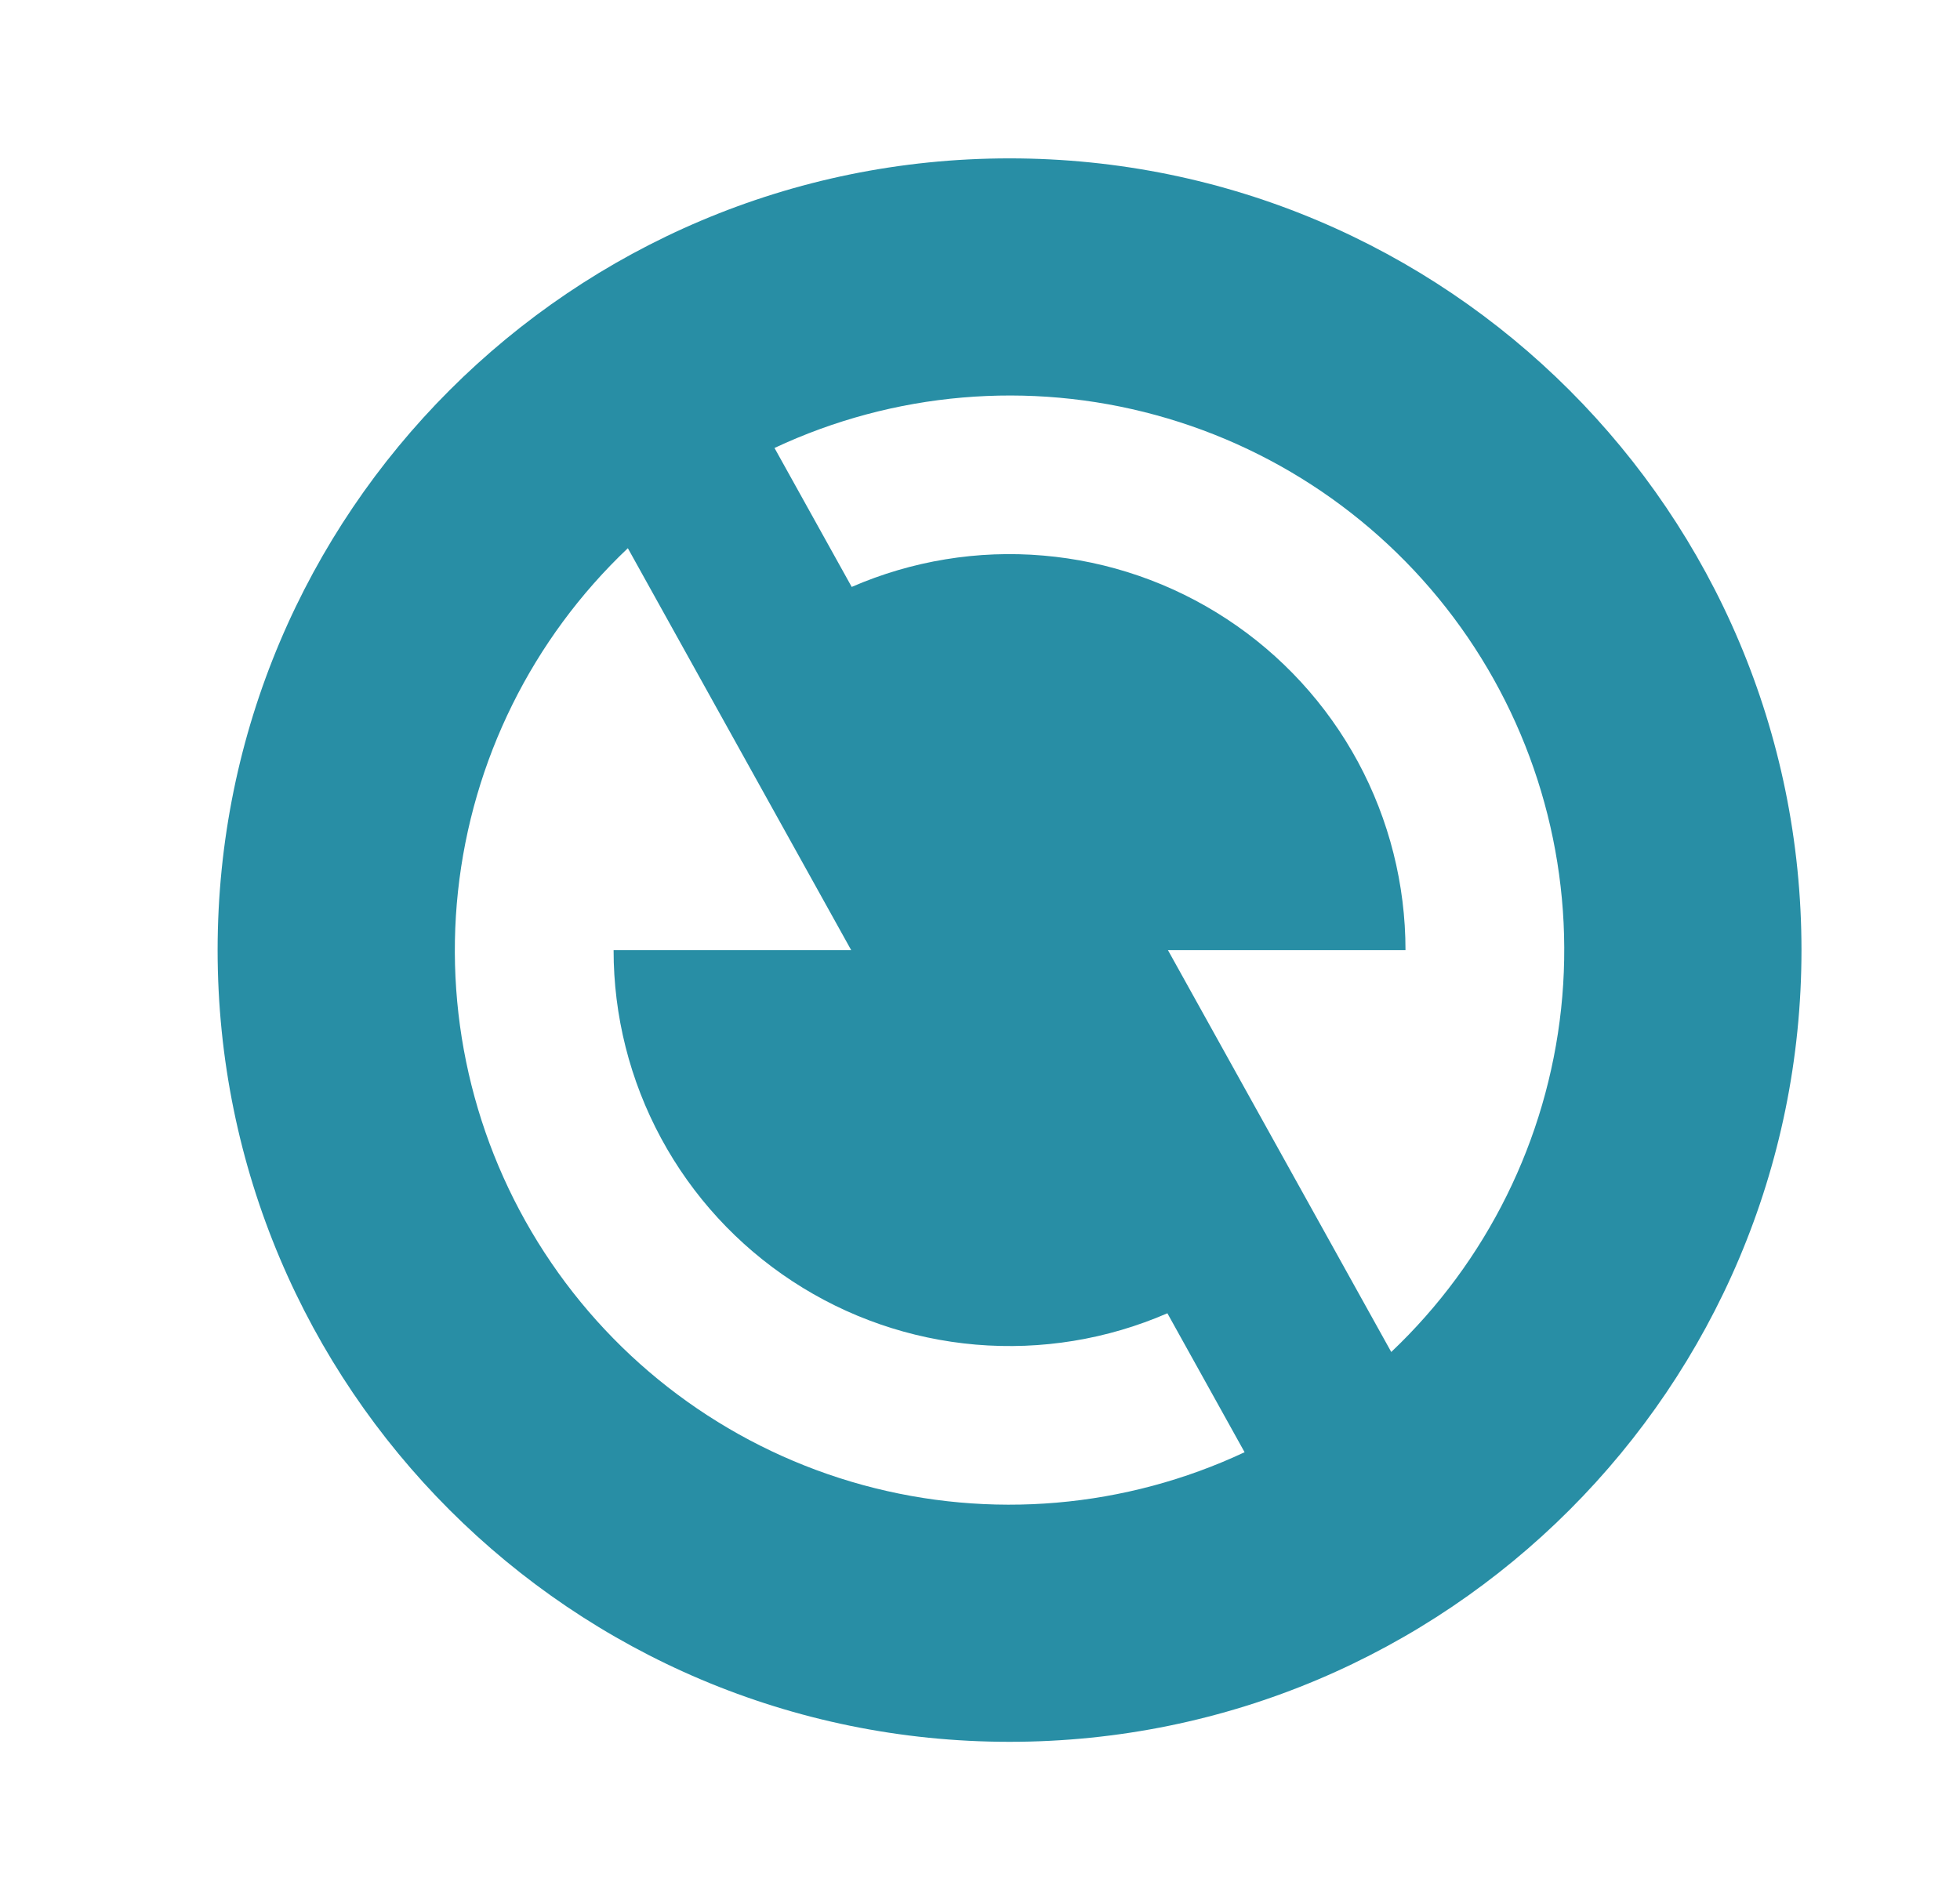 <svg width="33" height="32" viewBox="0 0 33 32" fill="none" xmlns="http://www.w3.org/2000/svg">
<g clip-path="url(#clip0_1845_121647)">
<path d="M16.997 29.333C9.633 29.333 3.664 23.364 3.664 16C3.664 8.636 9.633 2.667 16.997 2.667C24.361 2.667 30.331 8.636 30.331 16C30.331 23.364 24.361 29.333 16.997 29.333ZM23.424 22.768C25.034 21.242 26.047 19.194 26.284 16.989C26.52 14.784 25.963 12.567 24.714 10.735C23.464 8.903 21.603 7.576 19.464 6.991C17.325 6.406 15.048 6.602 13.04 7.544L14.34 9.884C15.355 9.443 16.463 9.261 17.565 9.356C18.667 9.45 19.729 9.817 20.654 10.424C21.579 11.03 22.338 11.858 22.864 12.831C23.389 13.805 23.664 14.894 23.664 16H19.664L23.424 22.768ZM20.955 24.456L19.655 22.116C18.64 22.557 17.532 22.738 16.43 22.644C15.327 22.55 14.266 22.183 13.341 21.576C12.416 20.97 11.656 20.142 11.131 19.169C10.605 18.195 10.33 17.106 10.331 16H14.331L10.571 9.232C8.961 10.758 7.948 12.806 7.711 15.011C7.475 17.216 8.031 19.433 9.281 21.265C10.53 23.097 12.391 24.424 14.53 25.009C16.67 25.594 18.947 25.398 20.955 24.456Z" fill="#288EA5"/>
</g>
<defs>
<clipPath id="clip0_1845_121647">
<rect width="32" height="32" fill="white" transform="translate(0.996)"/>
</clipPath>
</defs>
</svg>
